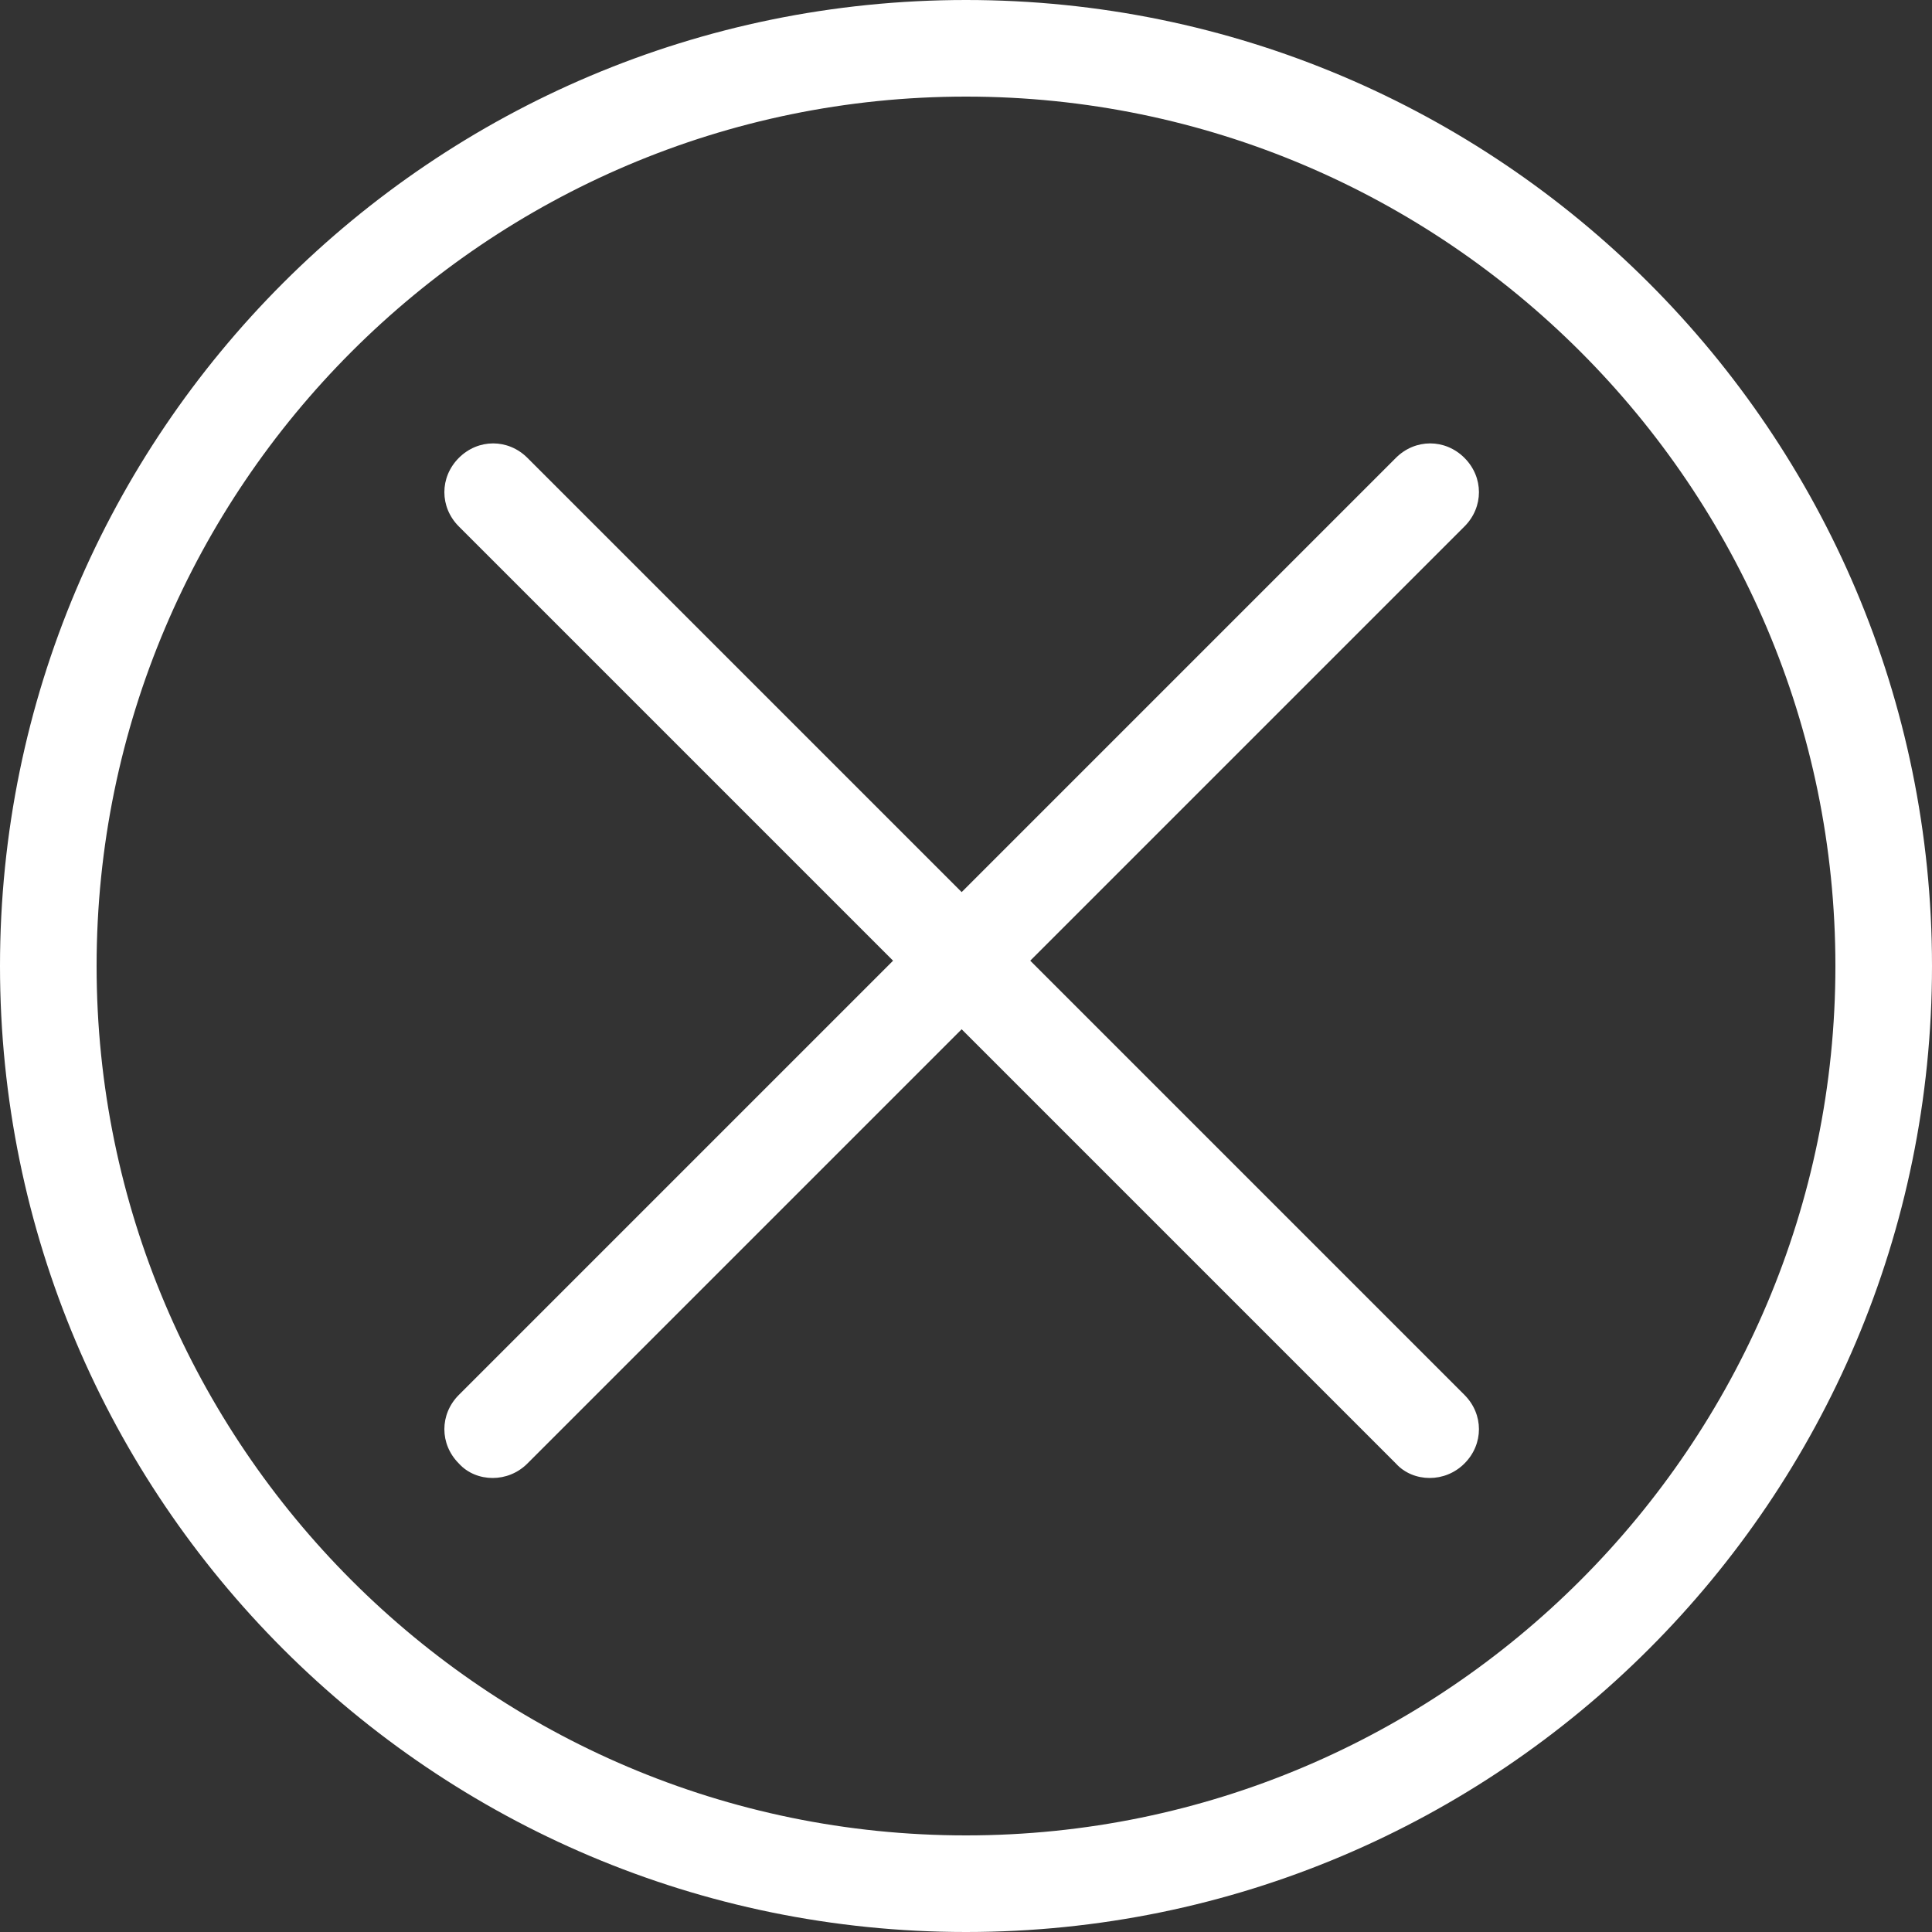 <?xml version="1.0" encoding="utf-8"?>
<!-- Generator: Adobe Illustrator 25.1.0, SVG Export Plug-In . SVG Version: 6.00 Build 0)  -->
<svg version="1.1" id="Layer_1" xmlns="http://www.w3.org/2000/svg" xmlns:xlink="http://www.w3.org/1999/xlink" x="0px" y="0px"
	 viewBox="0 0 200 200" style="enable-background:new 0 0 200 200;" xml:space="preserve">
<rect x="0" y="0" width="200" height="200" fill="#333333" stroke="none"/>
<style type="text/css">
	.st0{fill:#FFFFFF;}
</style>
<path class="st0" d="M100,10c49.6,0,90,40.4,90,90s-40.4,90-90,90s-90-40.4-90-90S50.4,10,100,10 M100,0C44.8,0,0,44.8,0,100
	s44.8,100,100,100s100-44.8,100-100S155.2,0,100,0L100,0z"/>
<g>
	<path class="st0" d="M51,153c-1.3,0-2.6-0.5-3.5-1.5c-2-2-2-5.1,0-7.1l97-97c2-2,5.1-2,7.1,0c2,2,2,5.1,0,7.1l-97,97
		C53.6,152.5,52.3,153,51,153z"/>
	<path class="st0" d="M148,153c-1.3,0-2.6-0.5-3.5-1.5l-97-97c-2-2-2-5.1,0-7.1c2-2,5.1-2,7.1,0l97,97c2,2,2,5.1,0,7.1
		C150.6,152.5,149.3,153,148,153z"/>
</g>
</svg>
